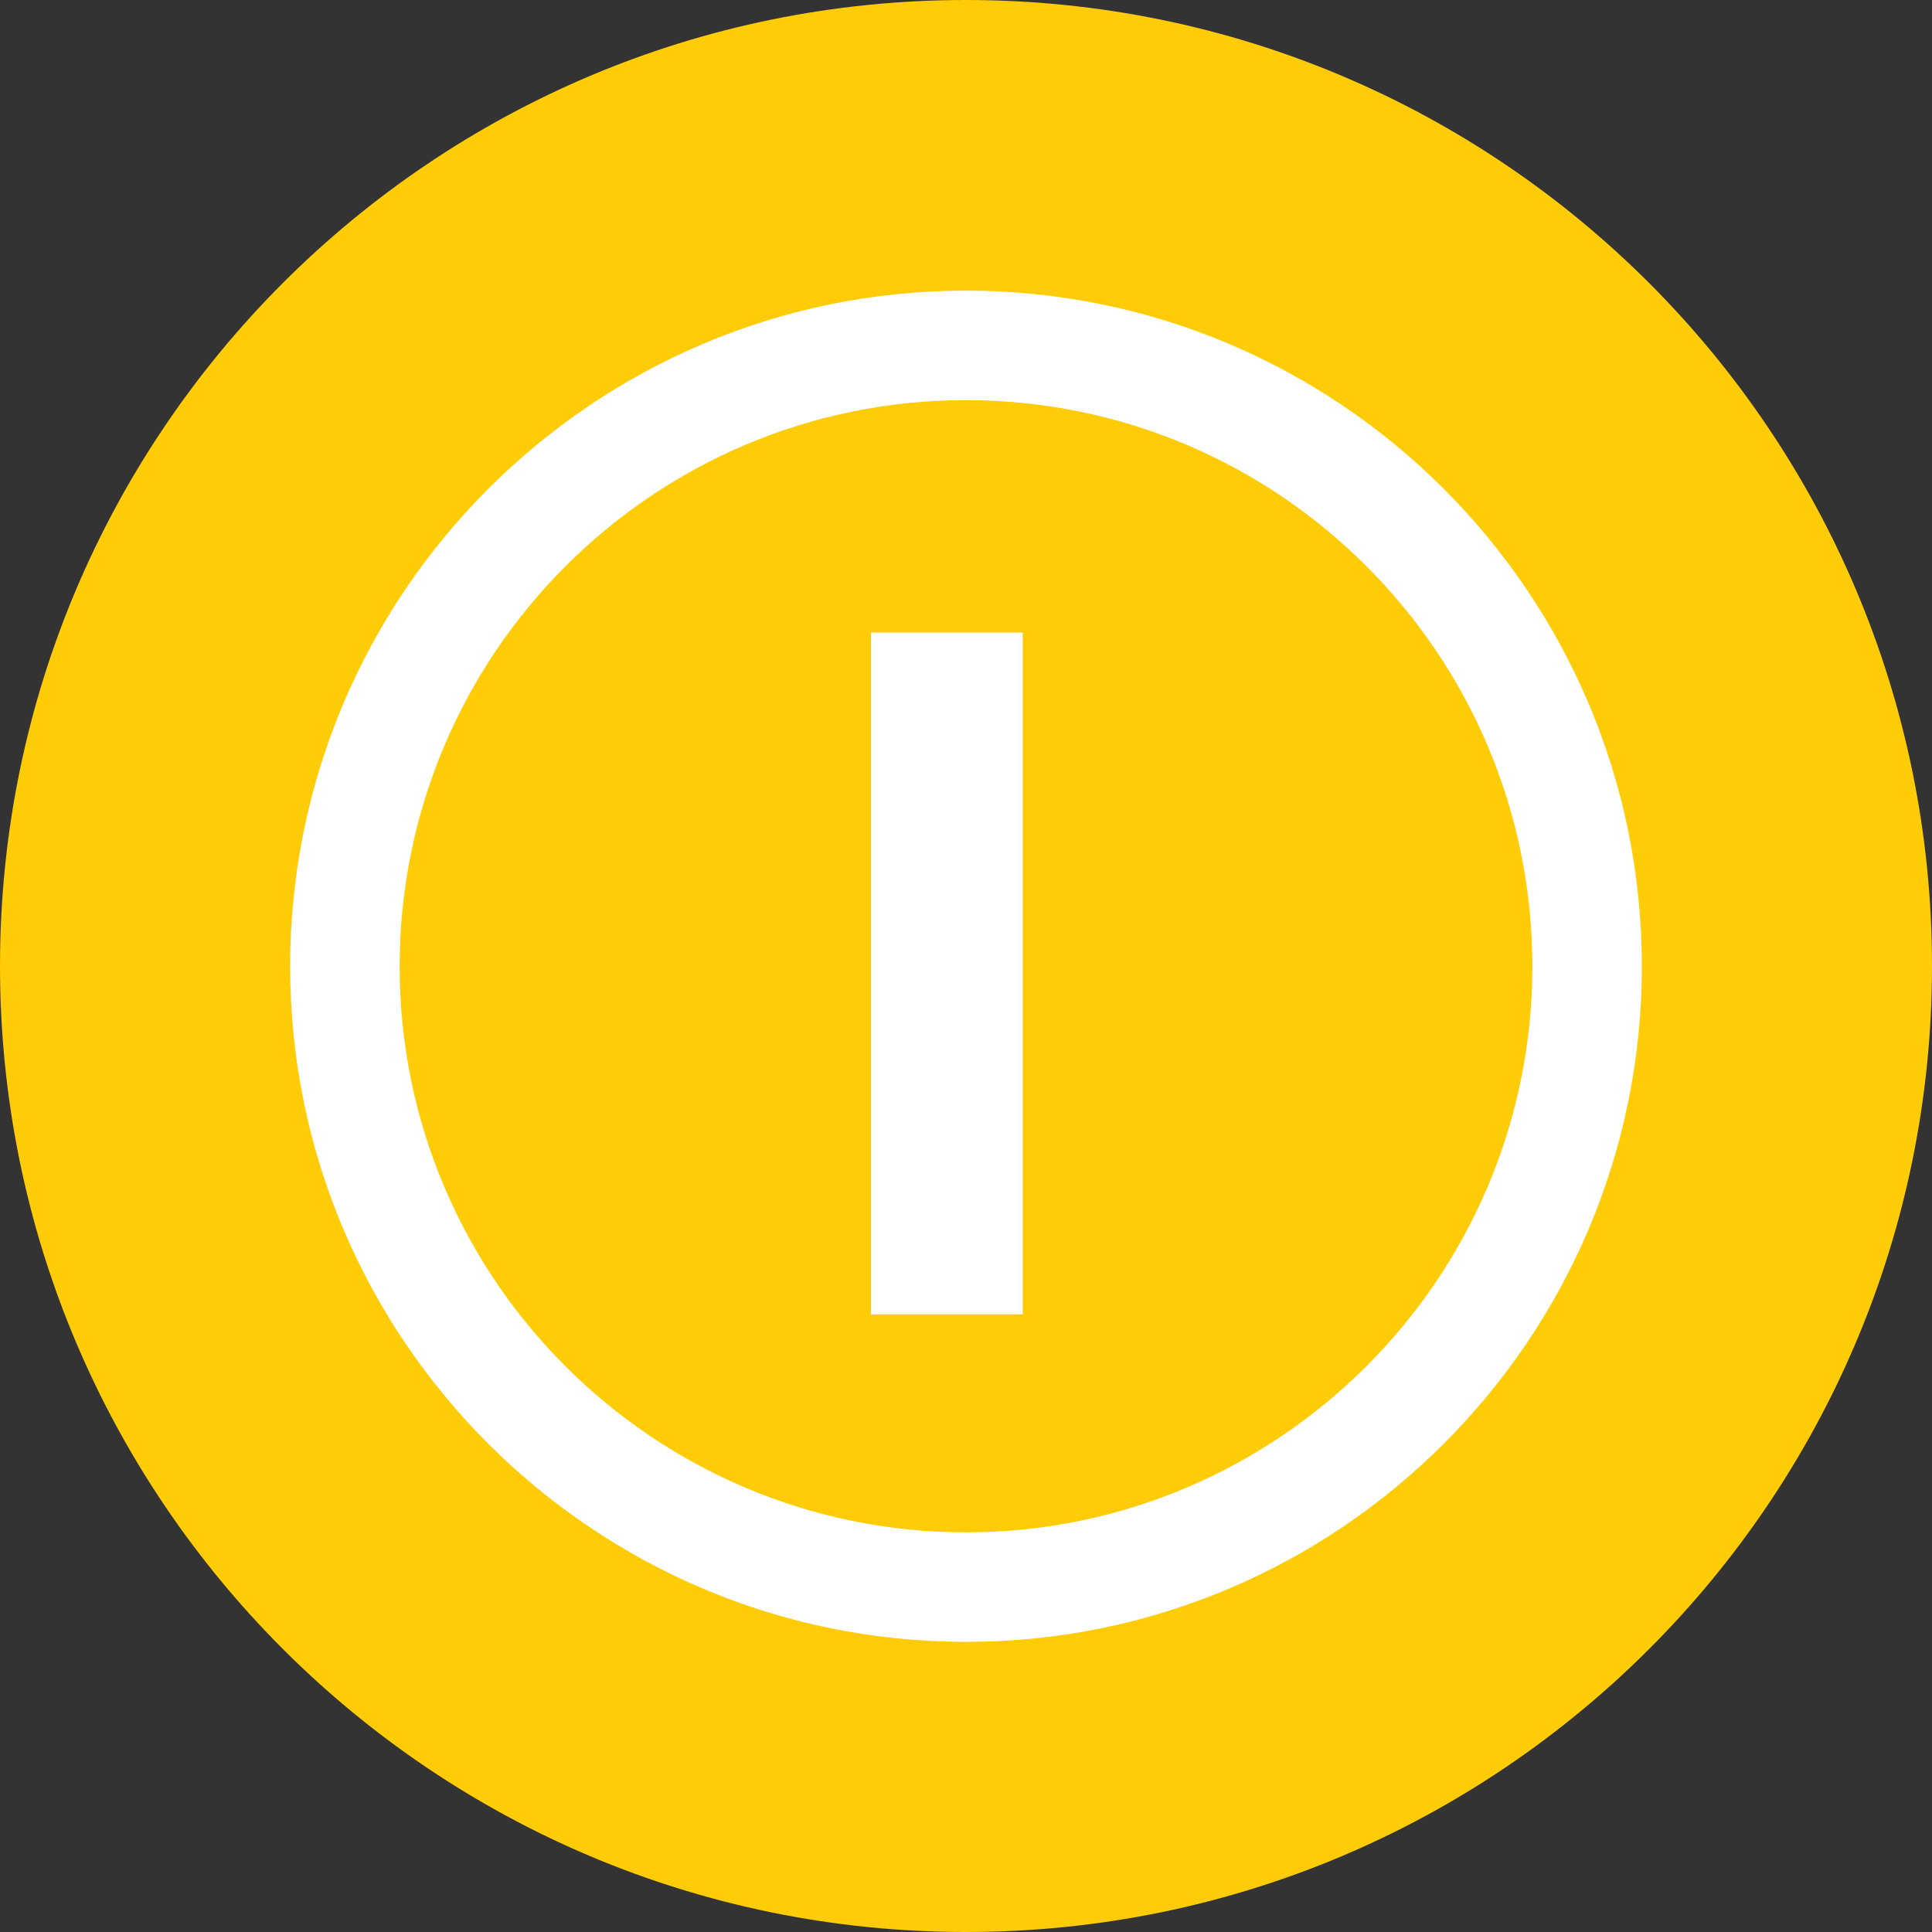 <?xml version="1.0" encoding="UTF-8"?>
<svg id="Calque_1" data-name="Calque 1" xmlns="http://www.w3.org/2000/svg" viewBox="0 0 38.82 38.82">
  <rect x="0" y="0" width="38.82" height="38.82" fill="#333333" stroke="none"/>
  <defs>
    <style>
      .cls-1 {
        fill: #fff;
      }

      .cls-2 {
        fill: #ffcc07;
      }
    </style>
  </defs>
  <path class="cls-2" d="m19.41,38.82C8.69,38.82,0,30.13,0,19.41S8.69,0,19.41,0c10.72,0,19.41,8.69,19.41,19.41s-8.69,19.41-19.41,19.41"/>
  <path class="cls-1" d="m30.79,19.42c0-6.28-5.1-11.38-11.38-11.38s-11.38,5.1-11.38,11.38,5.11,11.37,11.38,11.37,11.38-5.1,11.38-11.37m-24.96,0c0-7.49,6.09-13.58,13.58-13.58s13.58,6.09,13.58,13.58c0,7.48-6.09,13.57-13.58,13.57s-13.58-6.09-13.58-13.57"/>
  <rect class="cls-1" x="17.5" y="12.71" width="3.05" height="13.7"/>
</svg>
